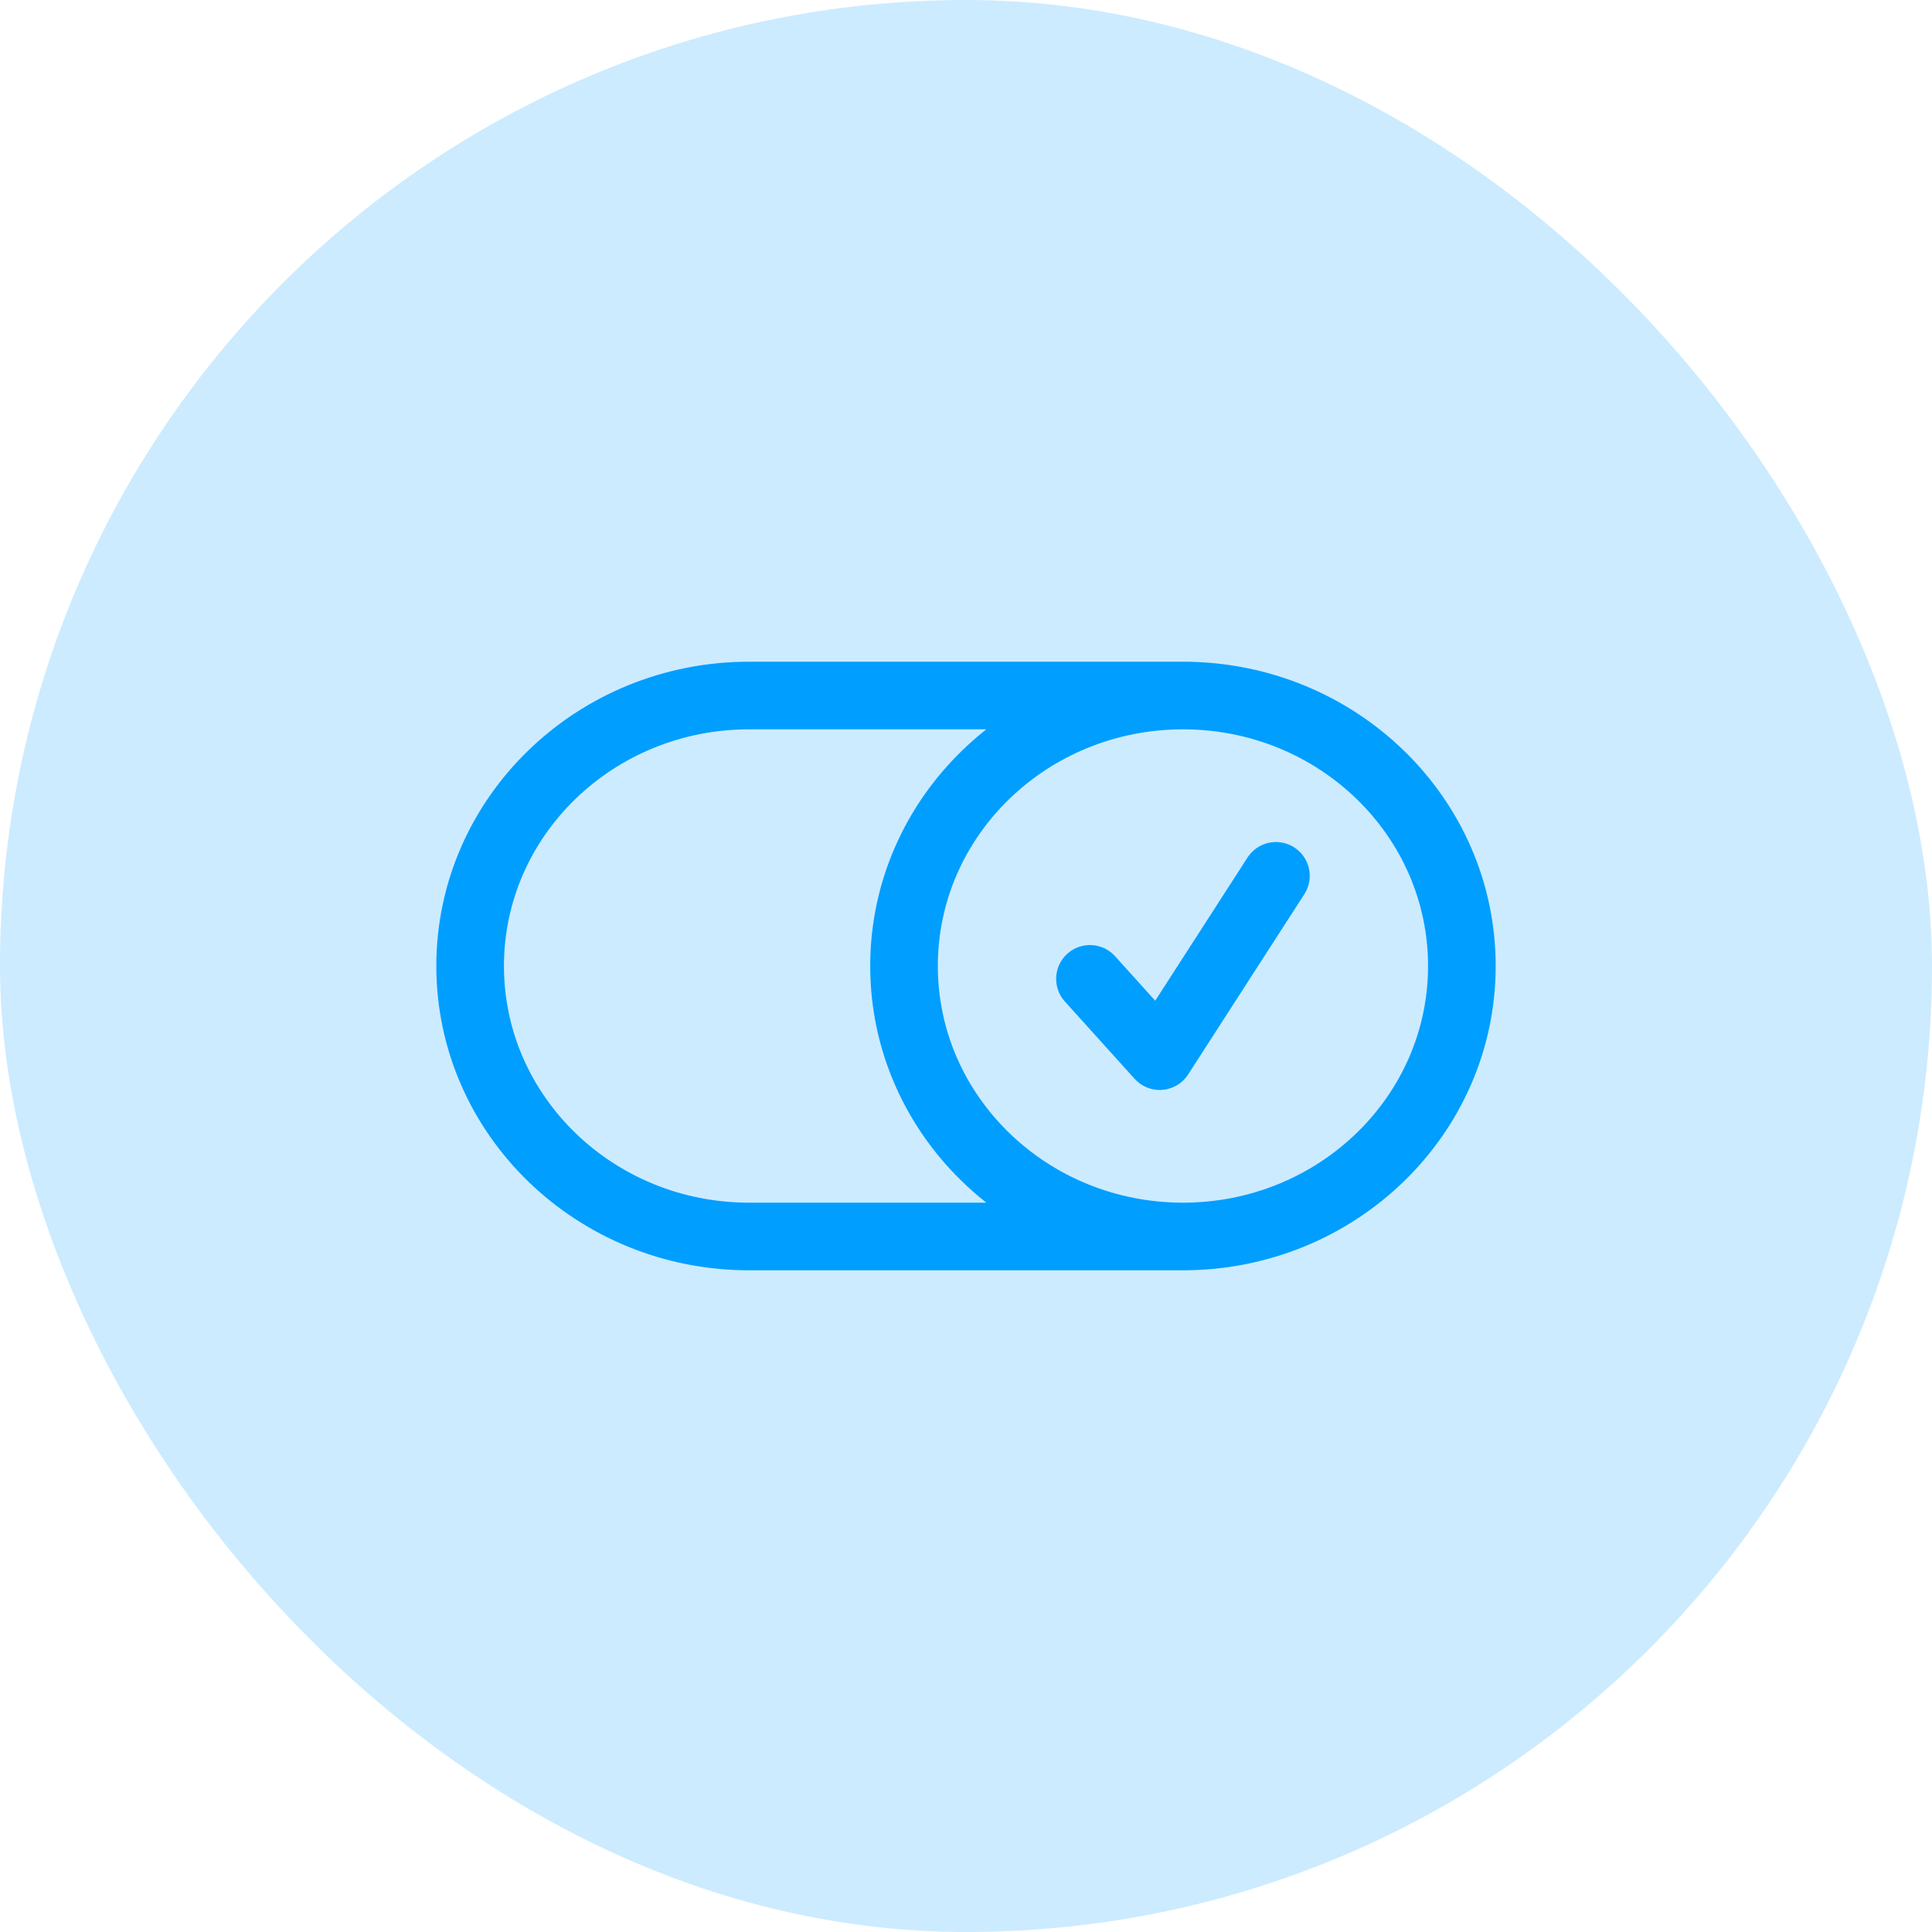 <svg width="50" height="50" viewBox="0 0 50 50" fill="none" xmlns="http://www.w3.org/2000/svg">
<g id="button">
<rect width="50" height="50" rx="25" fill="#009EFF" fill-opacity="0.2"/>
<g id="icon_71">
<path id="vector" d="M30.615 32C34.602 32 37.833 28.866 37.833 25C37.833 21.134 34.602 18 30.615 18M30.615 32C26.628 32 23.396 28.866 23.396 25C23.396 21.134 26.628 18 30.615 18M30.615 32H23.574H19.386C15.399 32 12.167 28.866 12.167 25C12.167 21.134 15.399 18 19.386 18H23.574H30.615M28.208 25.333L30.013 27.333L33.021 22.667" stroke="#009EFF" stroke-width="1.75" stroke-linecap="round" stroke-linejoin="round"/>
</g>
</g>
</svg>
